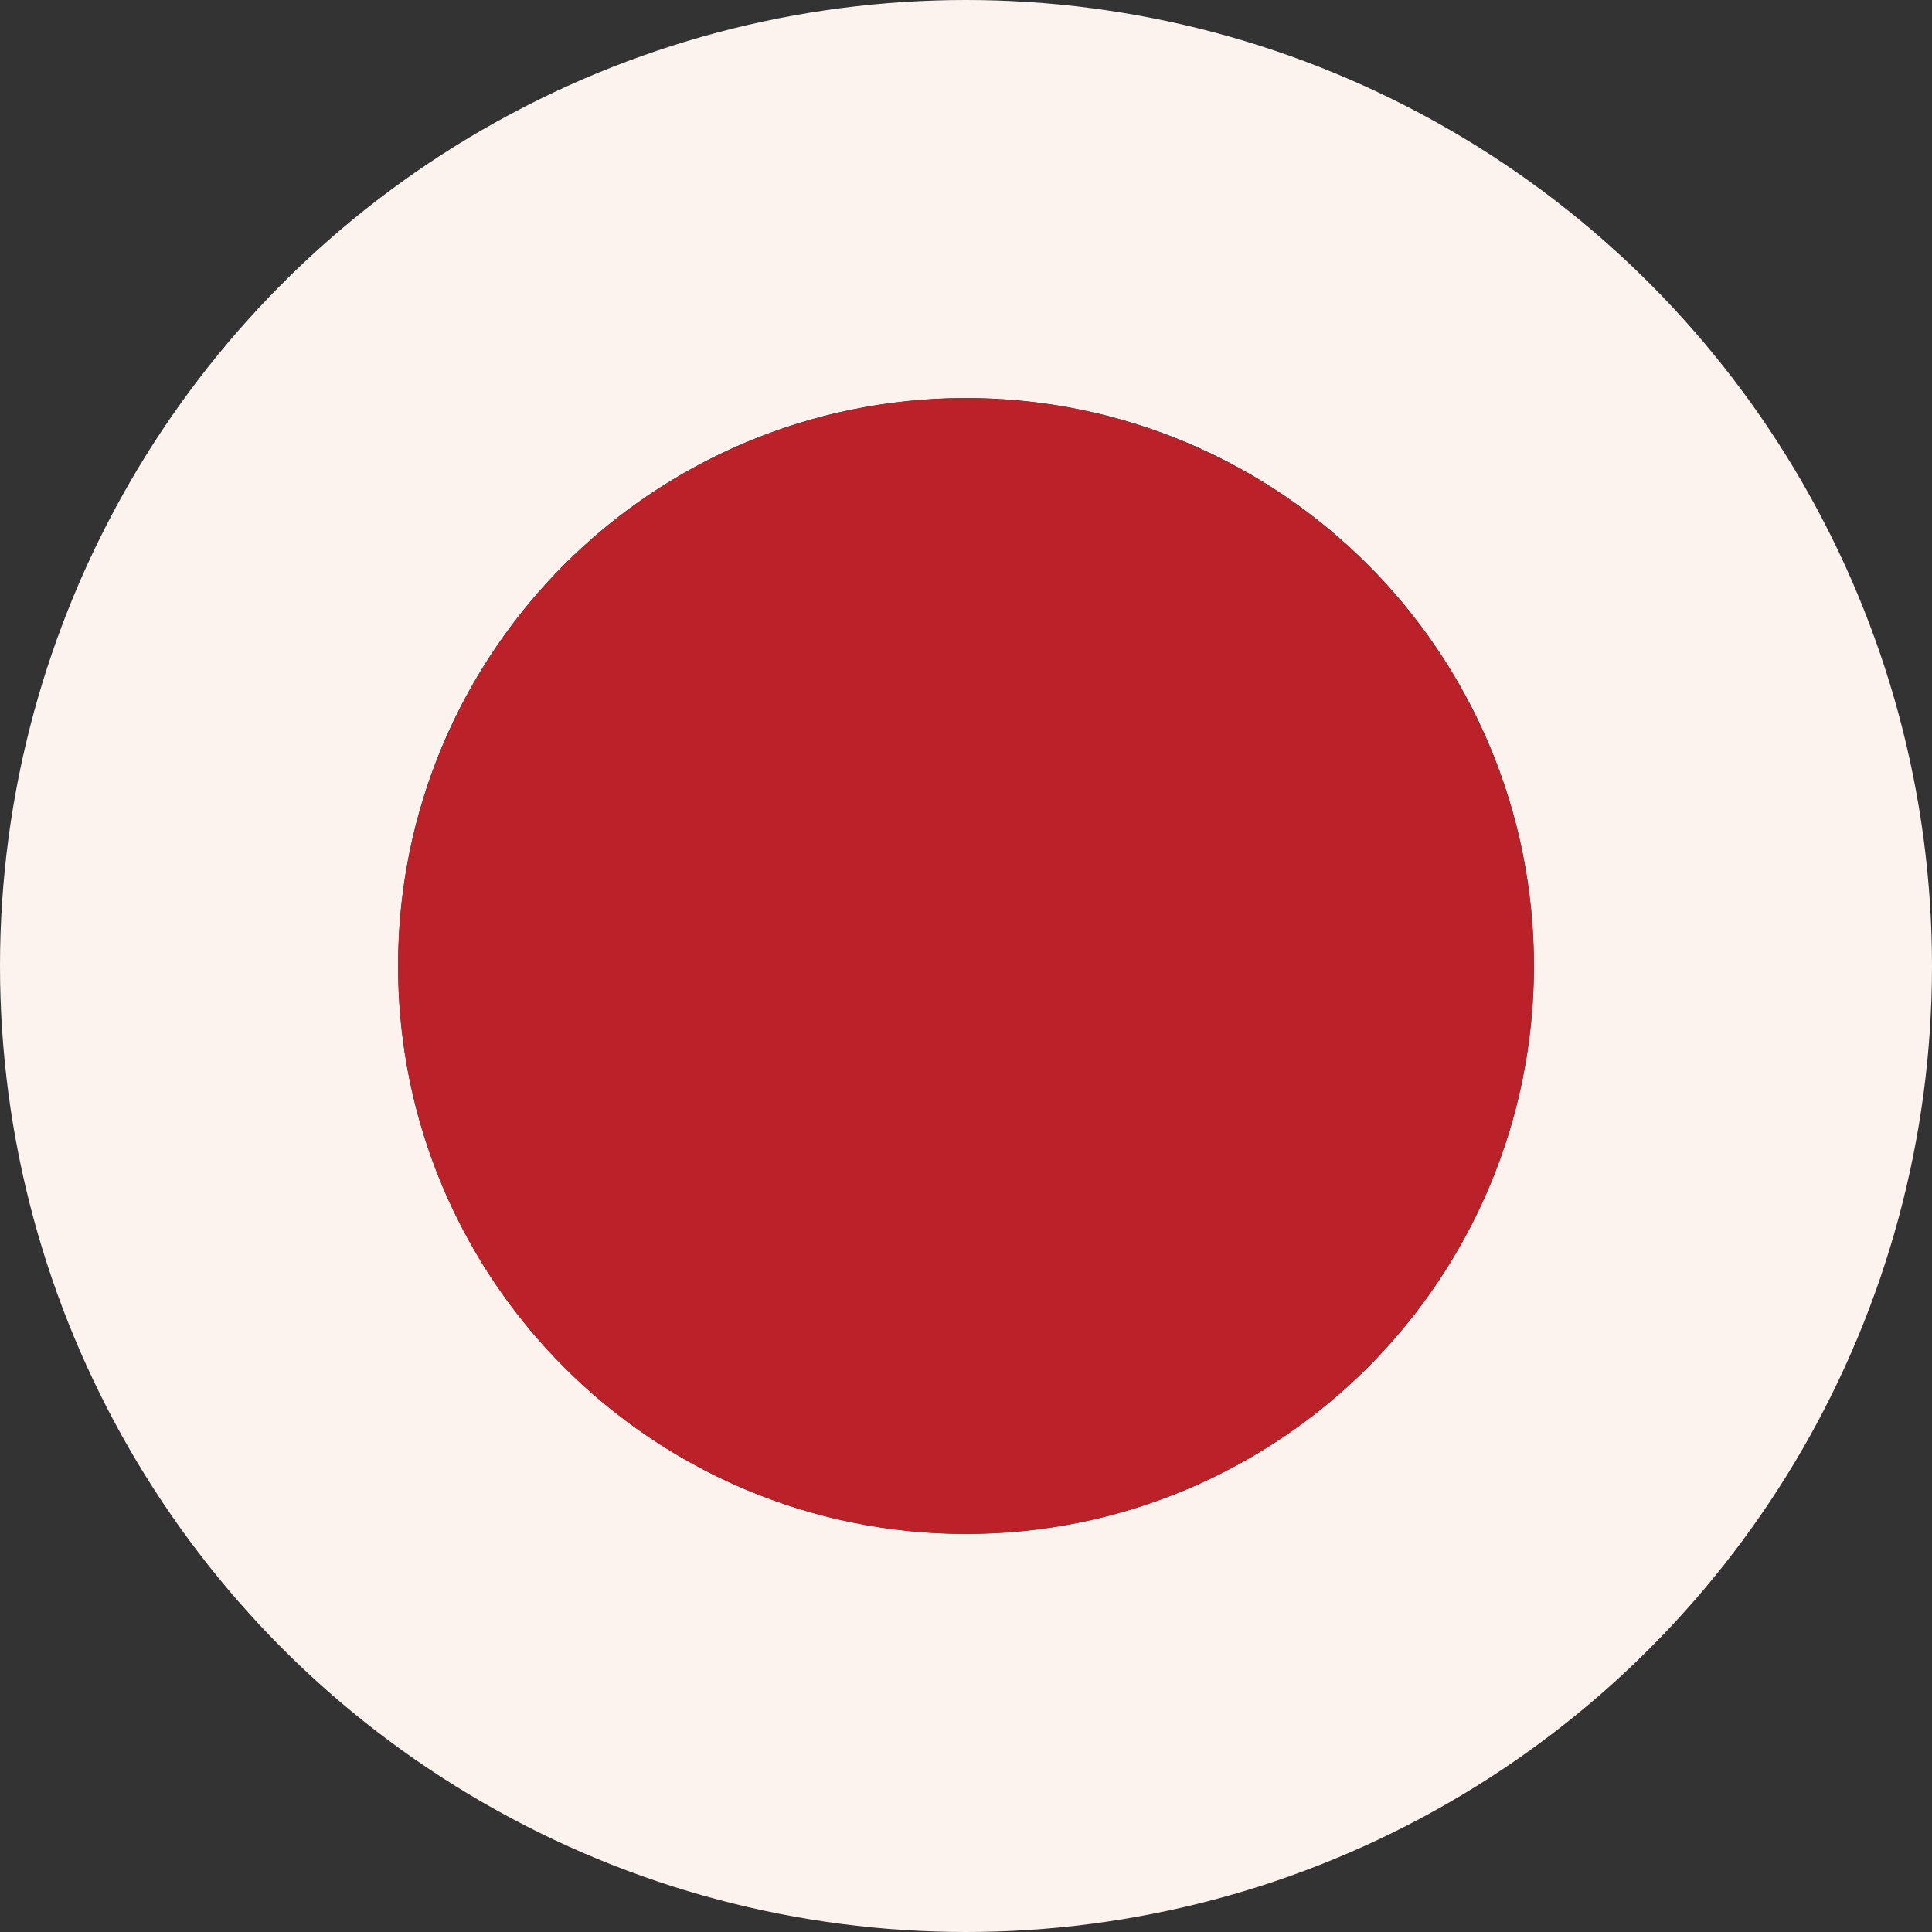 <?xml version="1.0" encoding="UTF-8"?>
<svg id="Camada_1" xmlns="http://www.w3.org/2000/svg" version="1.1" xmlns:xlink="http://www.w3.org/1999/xlink" viewBox="0 0 52.362 52.362">
  <rect x="0" y="0" width="52.362" height="52.362" fill="#333333" stroke="none"/>
  <!-- Generator: Adobe Illustrator 29.1.0, SVG Export Plug-In . SVG Version: 2.1.0 Build 142)  -->
  <defs>
    <style>
      .st0 {
        fill: none;
      }

      .st1 {
        fill: #bb2129;
      }

      .st2 {
        fill: #fcf3ee;
      }

      .st3 {
        clip-path: url(#clippath);
      }
    </style>
    <clipPath id="clippath">
      <circle class="st0" cx="26.181" cy="26.181" r="26.181"/>
    </clipPath>
  </defs>
  <g class="st3">
    <g>
      <path class="st2" d="M74.294-5.895V58.256H-21.932V-5.895h96.226ZM41.573,26.181c0-8.501-6.891-15.392-15.392-15.392s-15.392,6.891-15.392,15.392,6.891,15.392,15.392,15.392,15.392-6.891,15.392-15.392Z"/>
      <circle class="st1" cx="26.181" cy="26.181" r="15.392"/>
    </g>
  </g>
</svg>